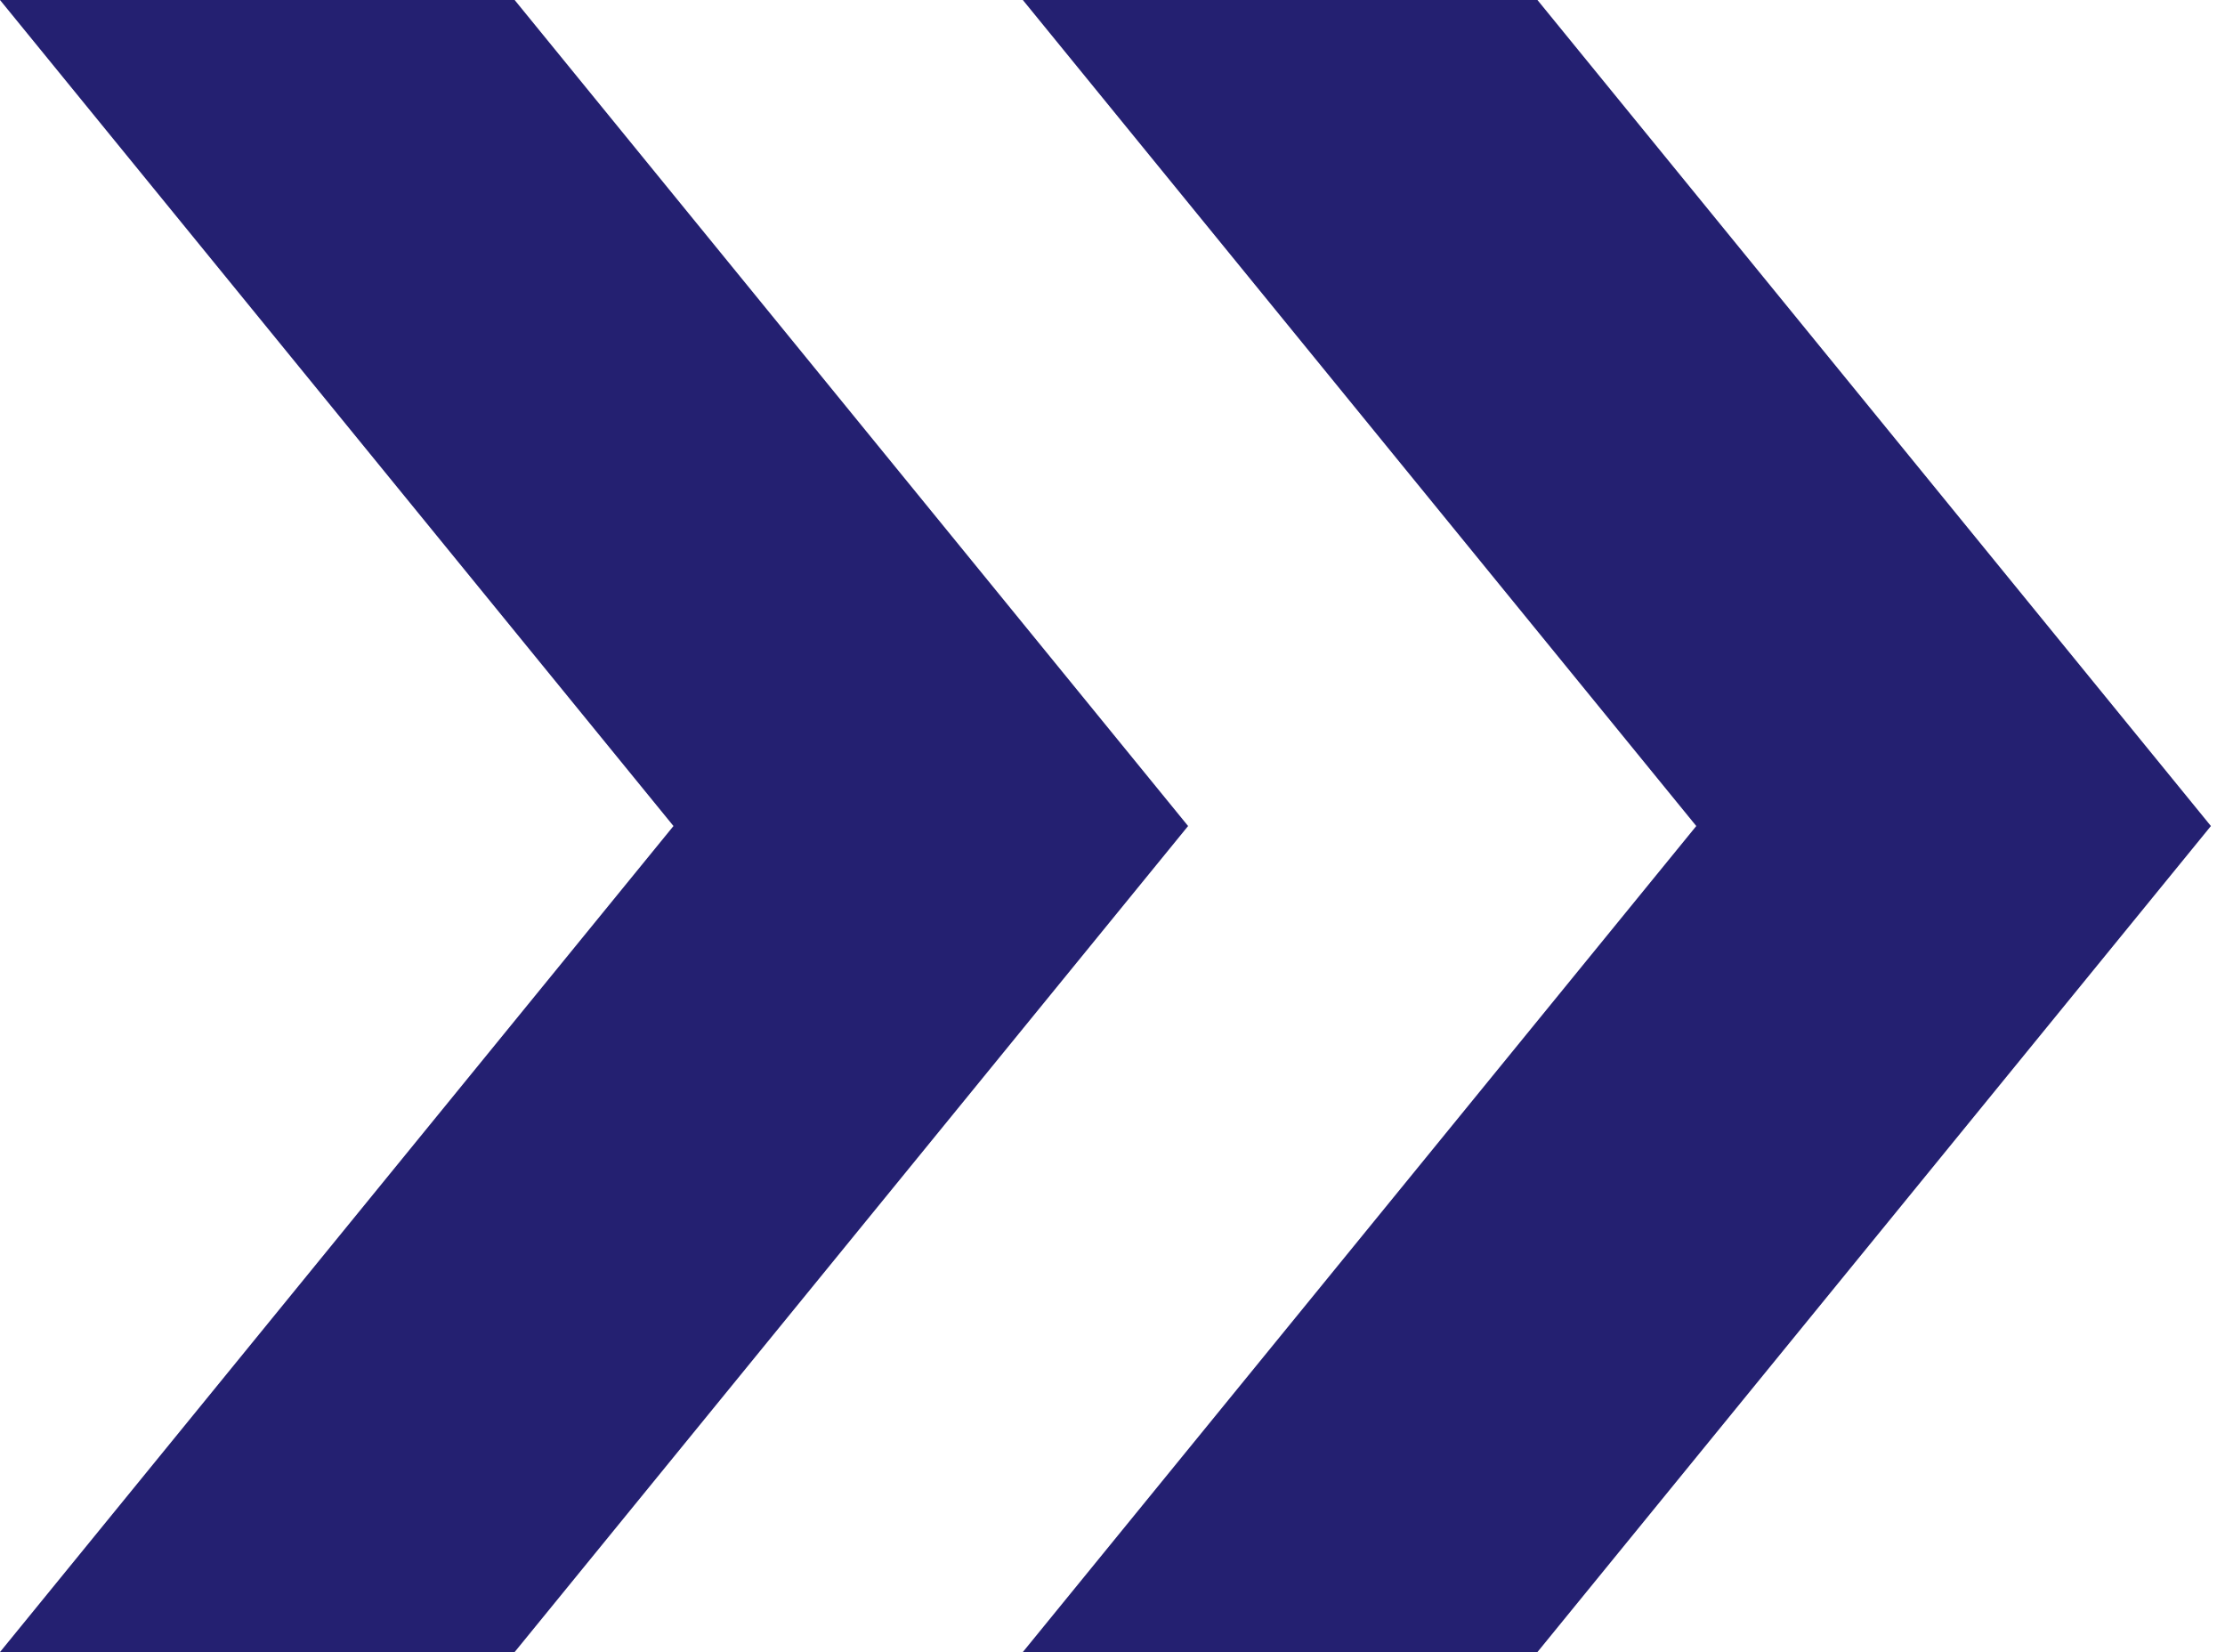 <svg width="132" height="98" viewBox="0 0 132 98" fill="none" xmlns="http://www.w3.org/2000/svg">
<path d="M60.68 98L100.633 49L60.68 0H91.21L131.164 49L91.21 98H60.68Z" fill="#242071"/>
<path d="M0 98L39.954 49L0 0H30.531L70.485 49L30.531 98H0Z" fill="#242071"/>
</svg>
